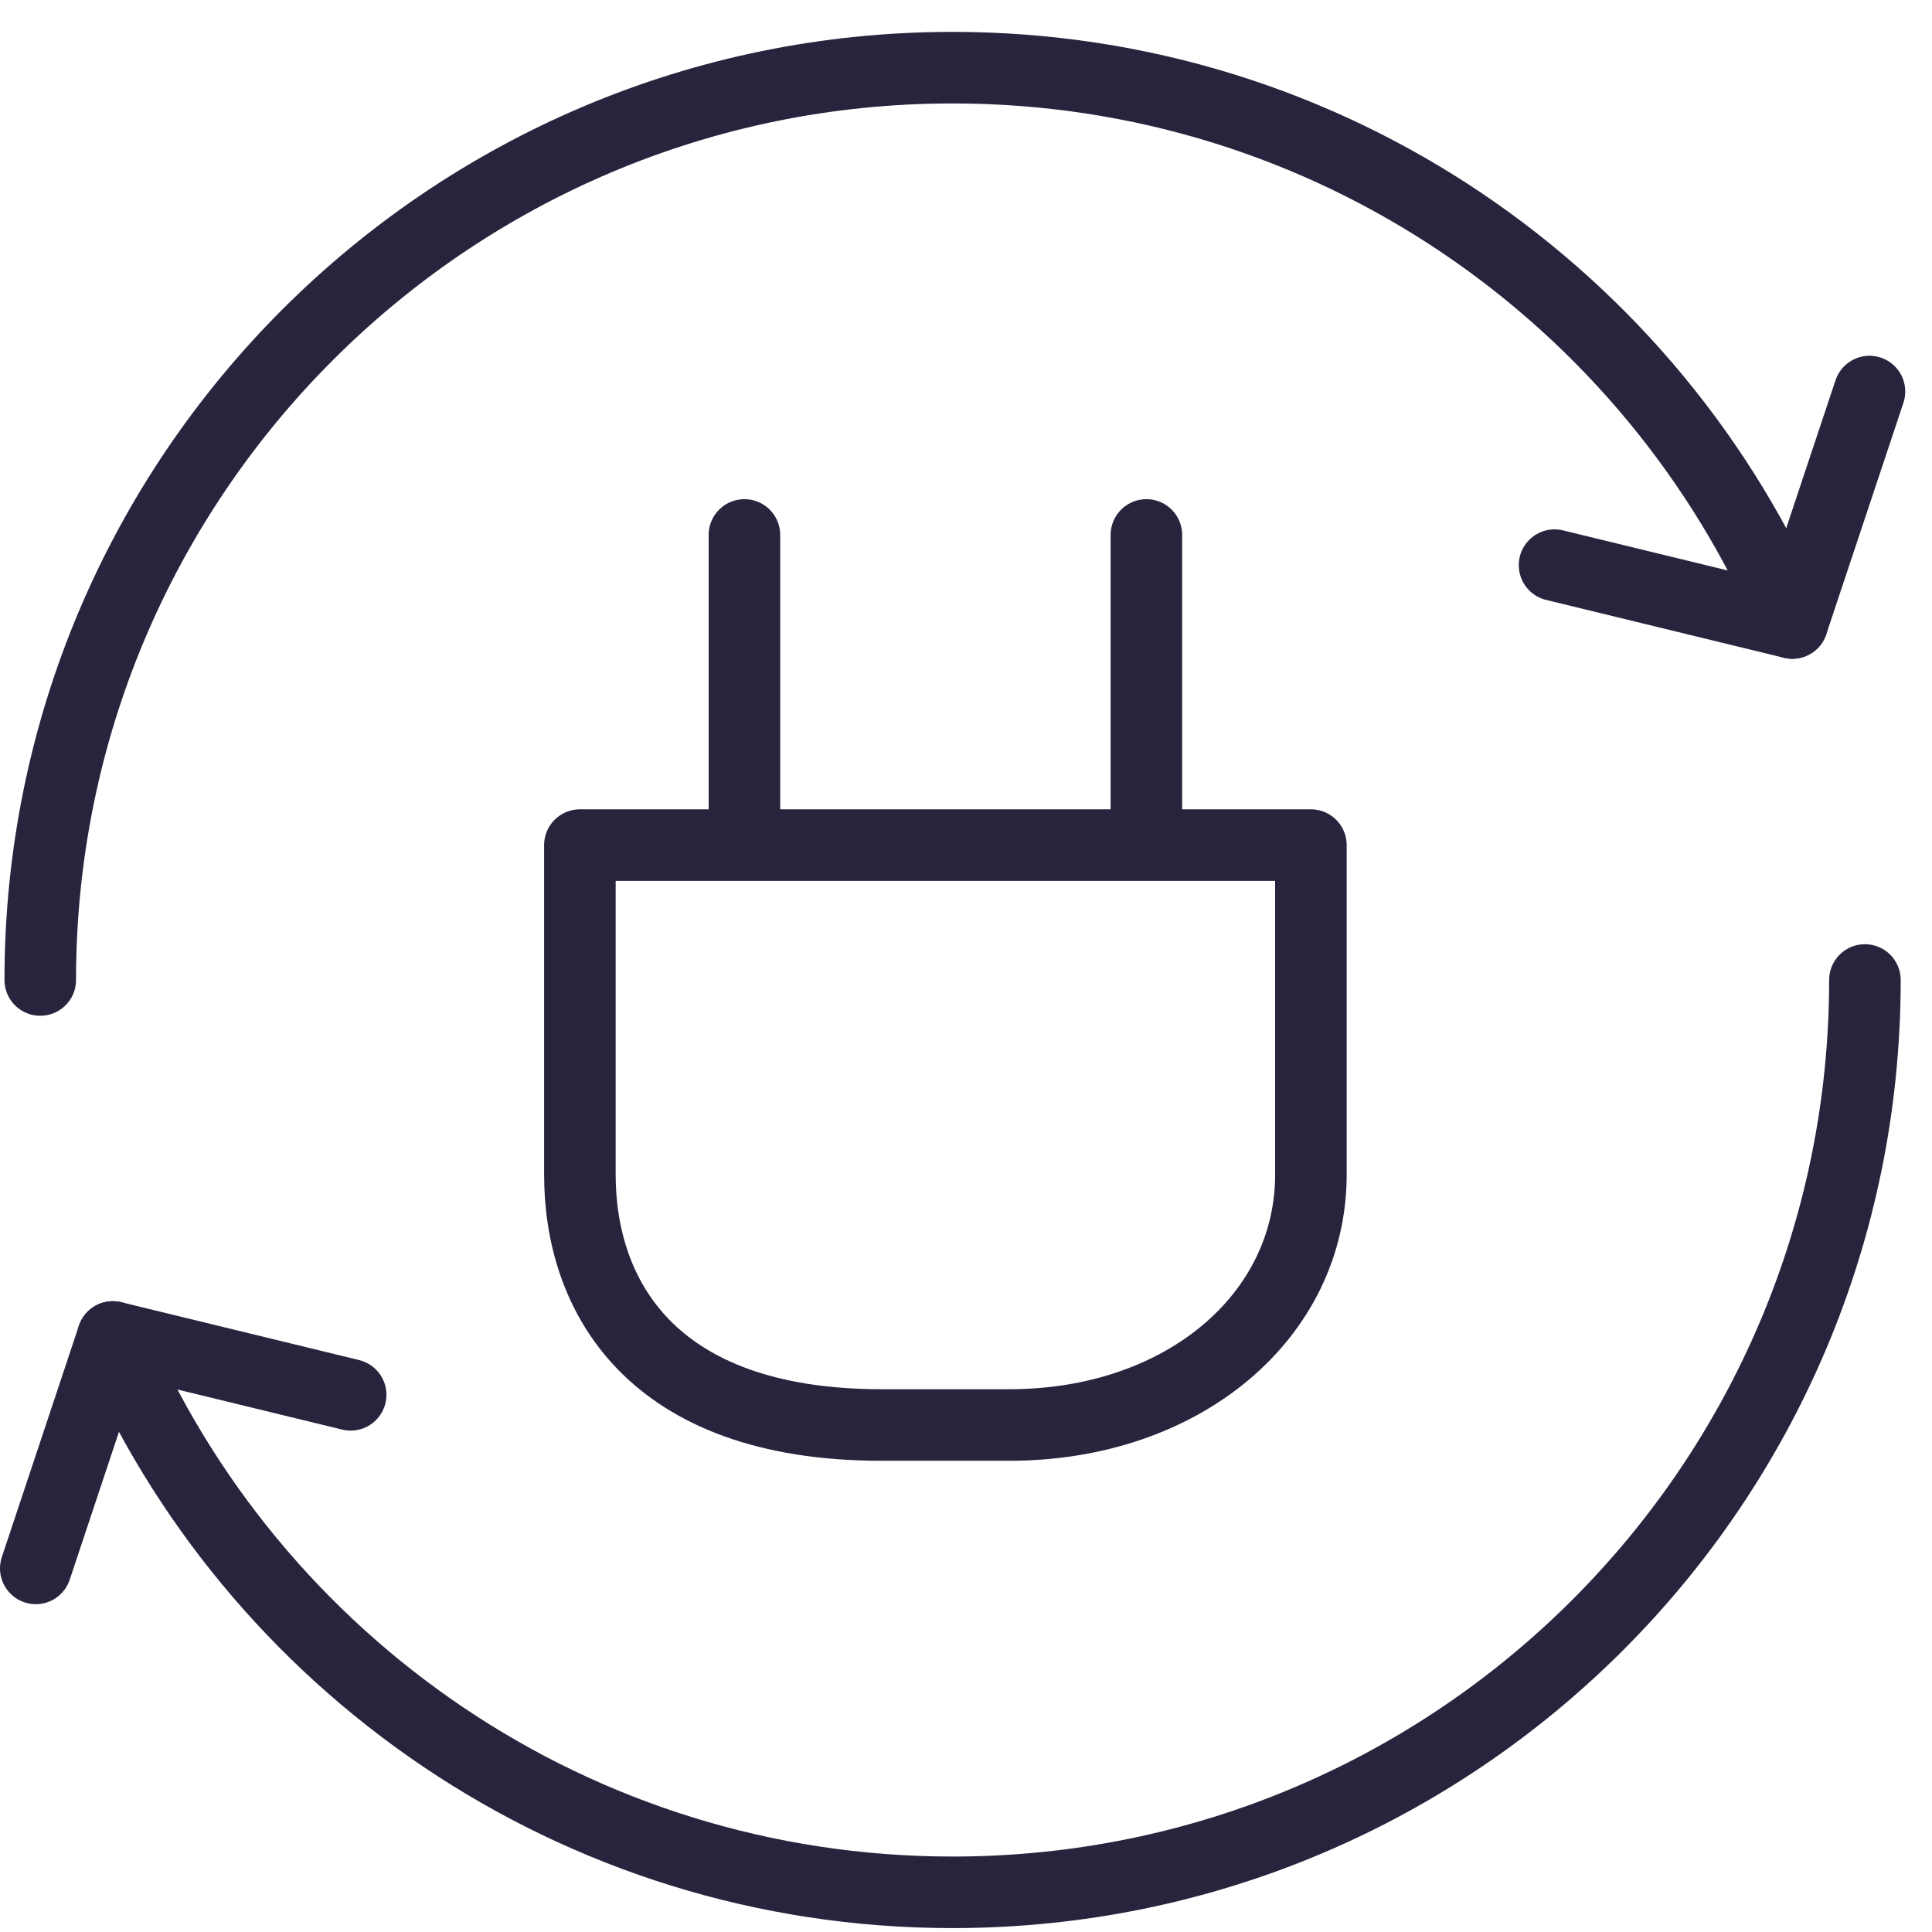<svg xmlns="http://www.w3.org/2000/svg" width="54" height="54" viewBox="0 0 54 54" fill="none"><path d="M1.125 27.391C1.125 13.31 12.545 1.891 26.625 1.891C37.169 1.891 46.216 8.288 50.096 17.413" stroke="#29243D" stroke-width="2" stroke-miterlimit="10" stroke-linecap="round" stroke-linejoin="round"></path><path d="M3.154 37.369C7.035 46.494 16.082 52.891 26.625 52.891C40.706 52.891 52.125 41.471 52.125 27.391" stroke="#29243D" stroke-width="2" stroke-miterlimit="10" stroke-linecap="round" stroke-linejoin="round"></path><path d="M52.252 10.944L50.096 17.413L43.45 15.796" stroke="#29243D" stroke-width="2" stroke-miterlimit="10" stroke-linecap="round" stroke-linejoin="round"></path><path d="M1 43.837L3.154 37.369L9.801 38.986" stroke="#29243D" stroke-width="2" stroke-miterlimit="10" stroke-linecap="round" stroke-linejoin="round"></path><path d="M36.64 23.621V32.832C36.64 36.776 33.075 39.829 28.21 39.829H24.639C18.129 39.829 16.208 36.151 16.208 32.832V23.621H36.64Z" stroke="#29243D" stroke-width="2" stroke-miterlimit="10" stroke-linecap="round" stroke-linejoin="round"></path><path d="M20.807 23.178V14.952" stroke="#29243D" stroke-width="2" stroke-miterlimit="10" stroke-linecap="round" stroke-linejoin="round"></path><path d="M32.042 23.178V14.952" stroke="#29243D" stroke-width="2" stroke-miterlimit="10" stroke-linecap="round" stroke-linejoin="round"></path></svg>